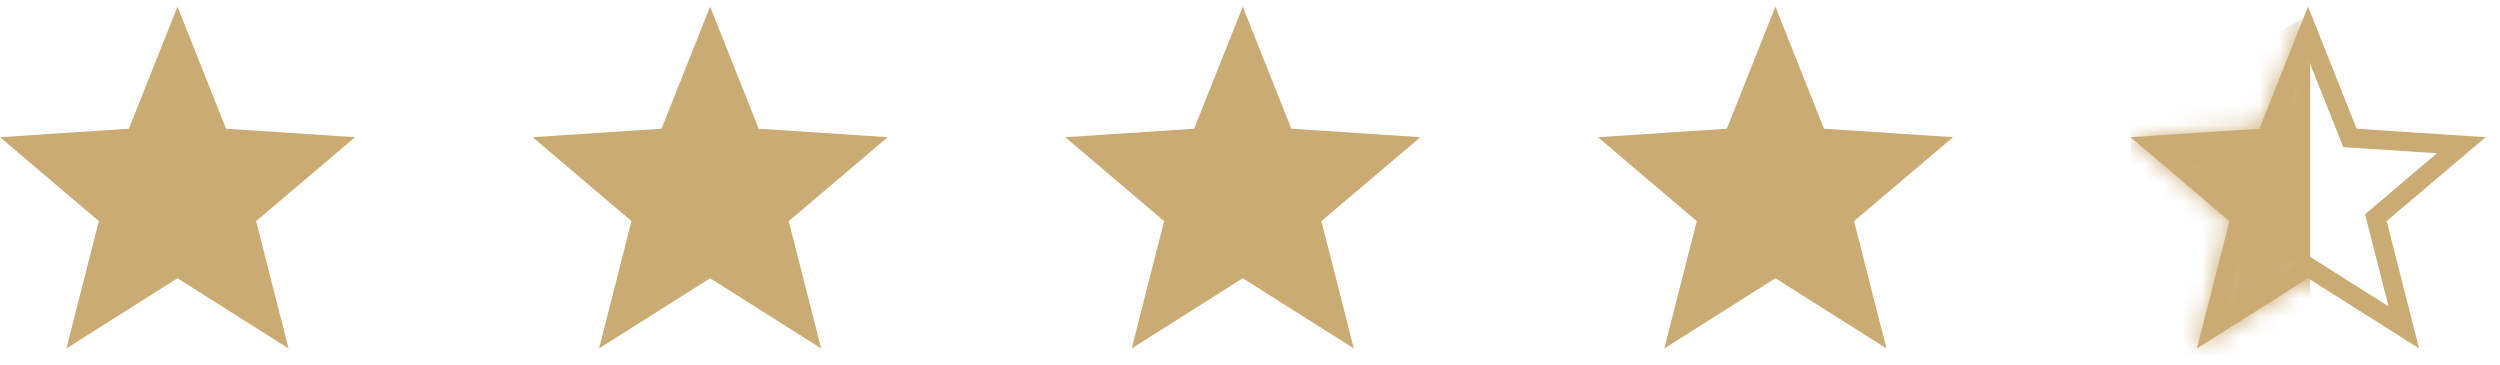 <svg width="130" height="19" viewBox="0 0 130 19" fill="none" xmlns="http://www.w3.org/2000/svg">
<g clip-path="url(#clip0_1089_135)">
<path d="M18.465 7.134L11.755 6.693L9.229 0.345L6.702 6.693L0 7.134L5.14 11.498L3.454 18.119L9.229 14.469L15.004 18.119L13.317 11.498L18.465 7.134Z" fill="#CBAB74"/>
</g>
<g clip-path="url(#clip1_1089_135)">
<path d="M46.162 7.134L39.453 6.693L36.926 0.345L34.399 6.693L27.697 7.134L32.838 11.498L31.151 18.119L36.926 14.469L42.701 18.119L41.014 11.498L46.162 7.134Z" fill="#CBAB74"/>
</g>
<g clip-path="url(#clip2_1089_135)">
<path d="M73.859 7.134L67.15 6.693L64.623 0.345L62.096 6.693L55.395 7.134L60.535 11.498L58.848 18.119L64.623 14.469L70.398 18.119L68.712 11.498L73.859 7.134Z" fill="#CBAB74"/>
</g>
<g clip-path="url(#clip3_1089_135)">
<path d="M101.557 7.134L94.847 6.693L92.32 0.345L89.794 6.693L83.092 7.134L88.232 11.498L86.545 18.119L92.32 14.469L98.096 18.119L96.409 11.498L101.557 7.134Z" fill="#CBAB74"/>
</g>
<g clip-path="url(#clip4_1089_135)">
<mask id="mask0_1089_135" style="mask-type:alpha" maskUnits="userSpaceOnUse" x="110" y="0" width="20" height="19">
<path d="M129.254 7.134L122.545 6.693L120.018 0.345L117.491 6.693L110.789 7.134L115.929 11.498L114.243 18.119L120.018 14.469L125.793 18.119L124.106 11.498L129.254 7.134Z" fill="#CBAB74"/>
</mask>
<g mask="url(#mask0_1089_135)">
<path d="M120.127 17.768V0.768H120.066L109.674 6.768L113.627 21.52L120.127 17.768Z" fill="#CBAB74"/>
</g>
<path d="M122.08 6.878L122.196 7.171L122.512 7.192L127.987 7.551L123.783 11.117L123.545 11.319L123.622 11.622L124.998 17.024L120.285 14.046L120.018 13.877L119.751 14.046L115.037 17.024L116.414 11.622L116.491 11.319L116.253 11.117L112.053 7.551L117.523 7.192L117.839 7.171L117.956 6.878L120.018 1.695L122.08 6.878Z" stroke="#CBAB74"/>
</g>
<defs>
<clipPath id="clip0_1089_135">
<rect width="18.465" height="18.465" fill="white"/>
</clipPath>
<clipPath id="clip1_1089_135">
<rect width="18.465" height="18.465" fill="white" transform="translate(27.697)"/>
</clipPath>
<clipPath id="clip2_1089_135">
<rect width="18.465" height="18.465" fill="white" transform="translate(55.395)"/>
</clipPath>
<clipPath id="clip3_1089_135">
<rect width="18.465" height="18.465" fill="white" transform="translate(83.092)"/>
</clipPath>
<clipPath id="clip4_1089_135">
<rect width="18.465" height="18.465" fill="white" transform="translate(110.789)"/>
</clipPath>
</defs>
</svg>
